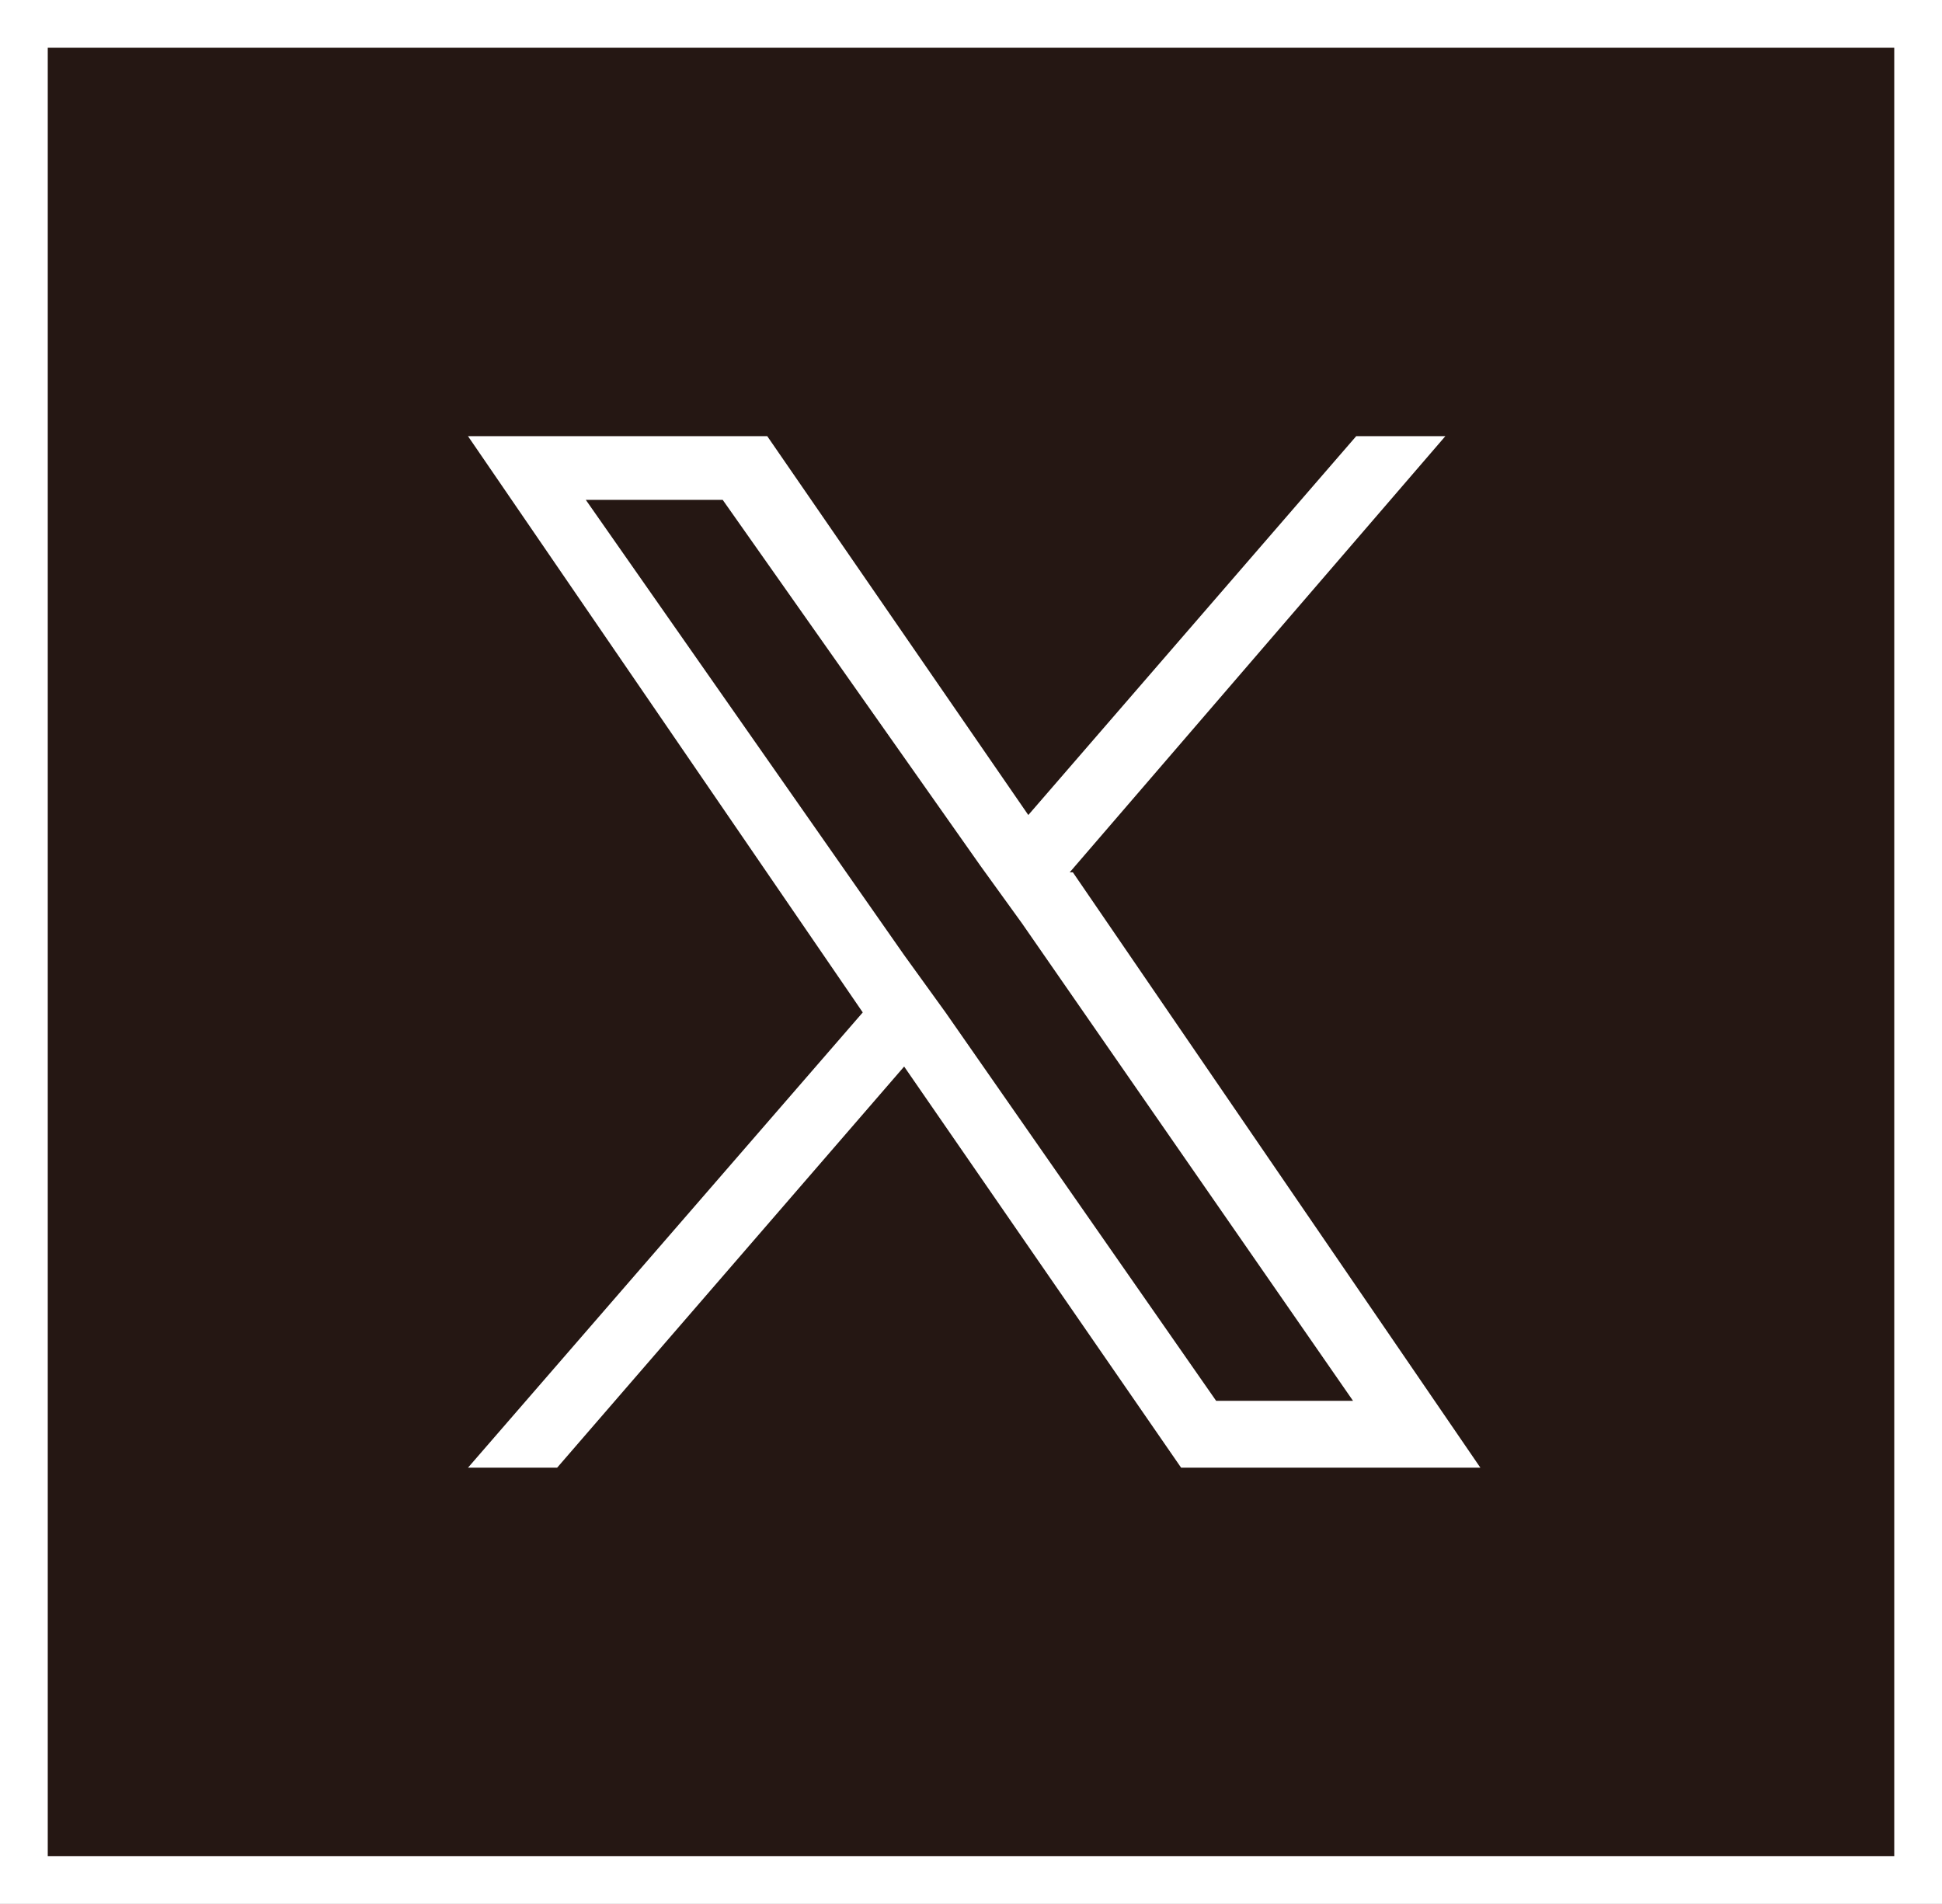 <?xml version="1.0" encoding="UTF-8"?>
<svg xmlns="http://www.w3.org/2000/svg" version="1.1" viewBox="0 0 61 59.8">
  <rect x="0" y="0" width="61" height="59.8" fill="#808080" stroke="none"/>
  <defs>
    <style>
      .cls-1 {
        fill: #fff;
      }

      .cls-2 {
        fill: #251713;
      }
    </style>
  </defs>
  <!-- Generator: Adobe Illustrator 28.7.1, SVG Export Plug-In . SVG Version: 1.2.0 Build 142)  -->
  <g>
    <g id="_レイヤー_2" data-name="レイヤー_2">
      <path class="cls-1" d="M61,59.8H0V0h61v59.8ZM3,56.8h55V3H3v53.8Z"/>
      <rect class="cls-2" x="1.5" y="1.5" width="58" height="56.8"/>
    </g>
    <g id="_レイヤー_1" data-name="レイヤー_1">
      <path class="cls-1" d="M33.6,27.4l11.8-13.7h-2.8l-10.3,11.9-8.2-11.9h-9.4l12.4,18.1-12.4,14.3h2.8l10.9-12.6,8.7,12.6h9.4l-12.8-18.7h0ZM29.7,31.8l-1.3-1.8-10-14.3h4.3l8.1,11.5,1.3,1.8,10.4,15h-4.3l-8.5-12.2h0Z"/>
    </g>
  </g>
</svg>